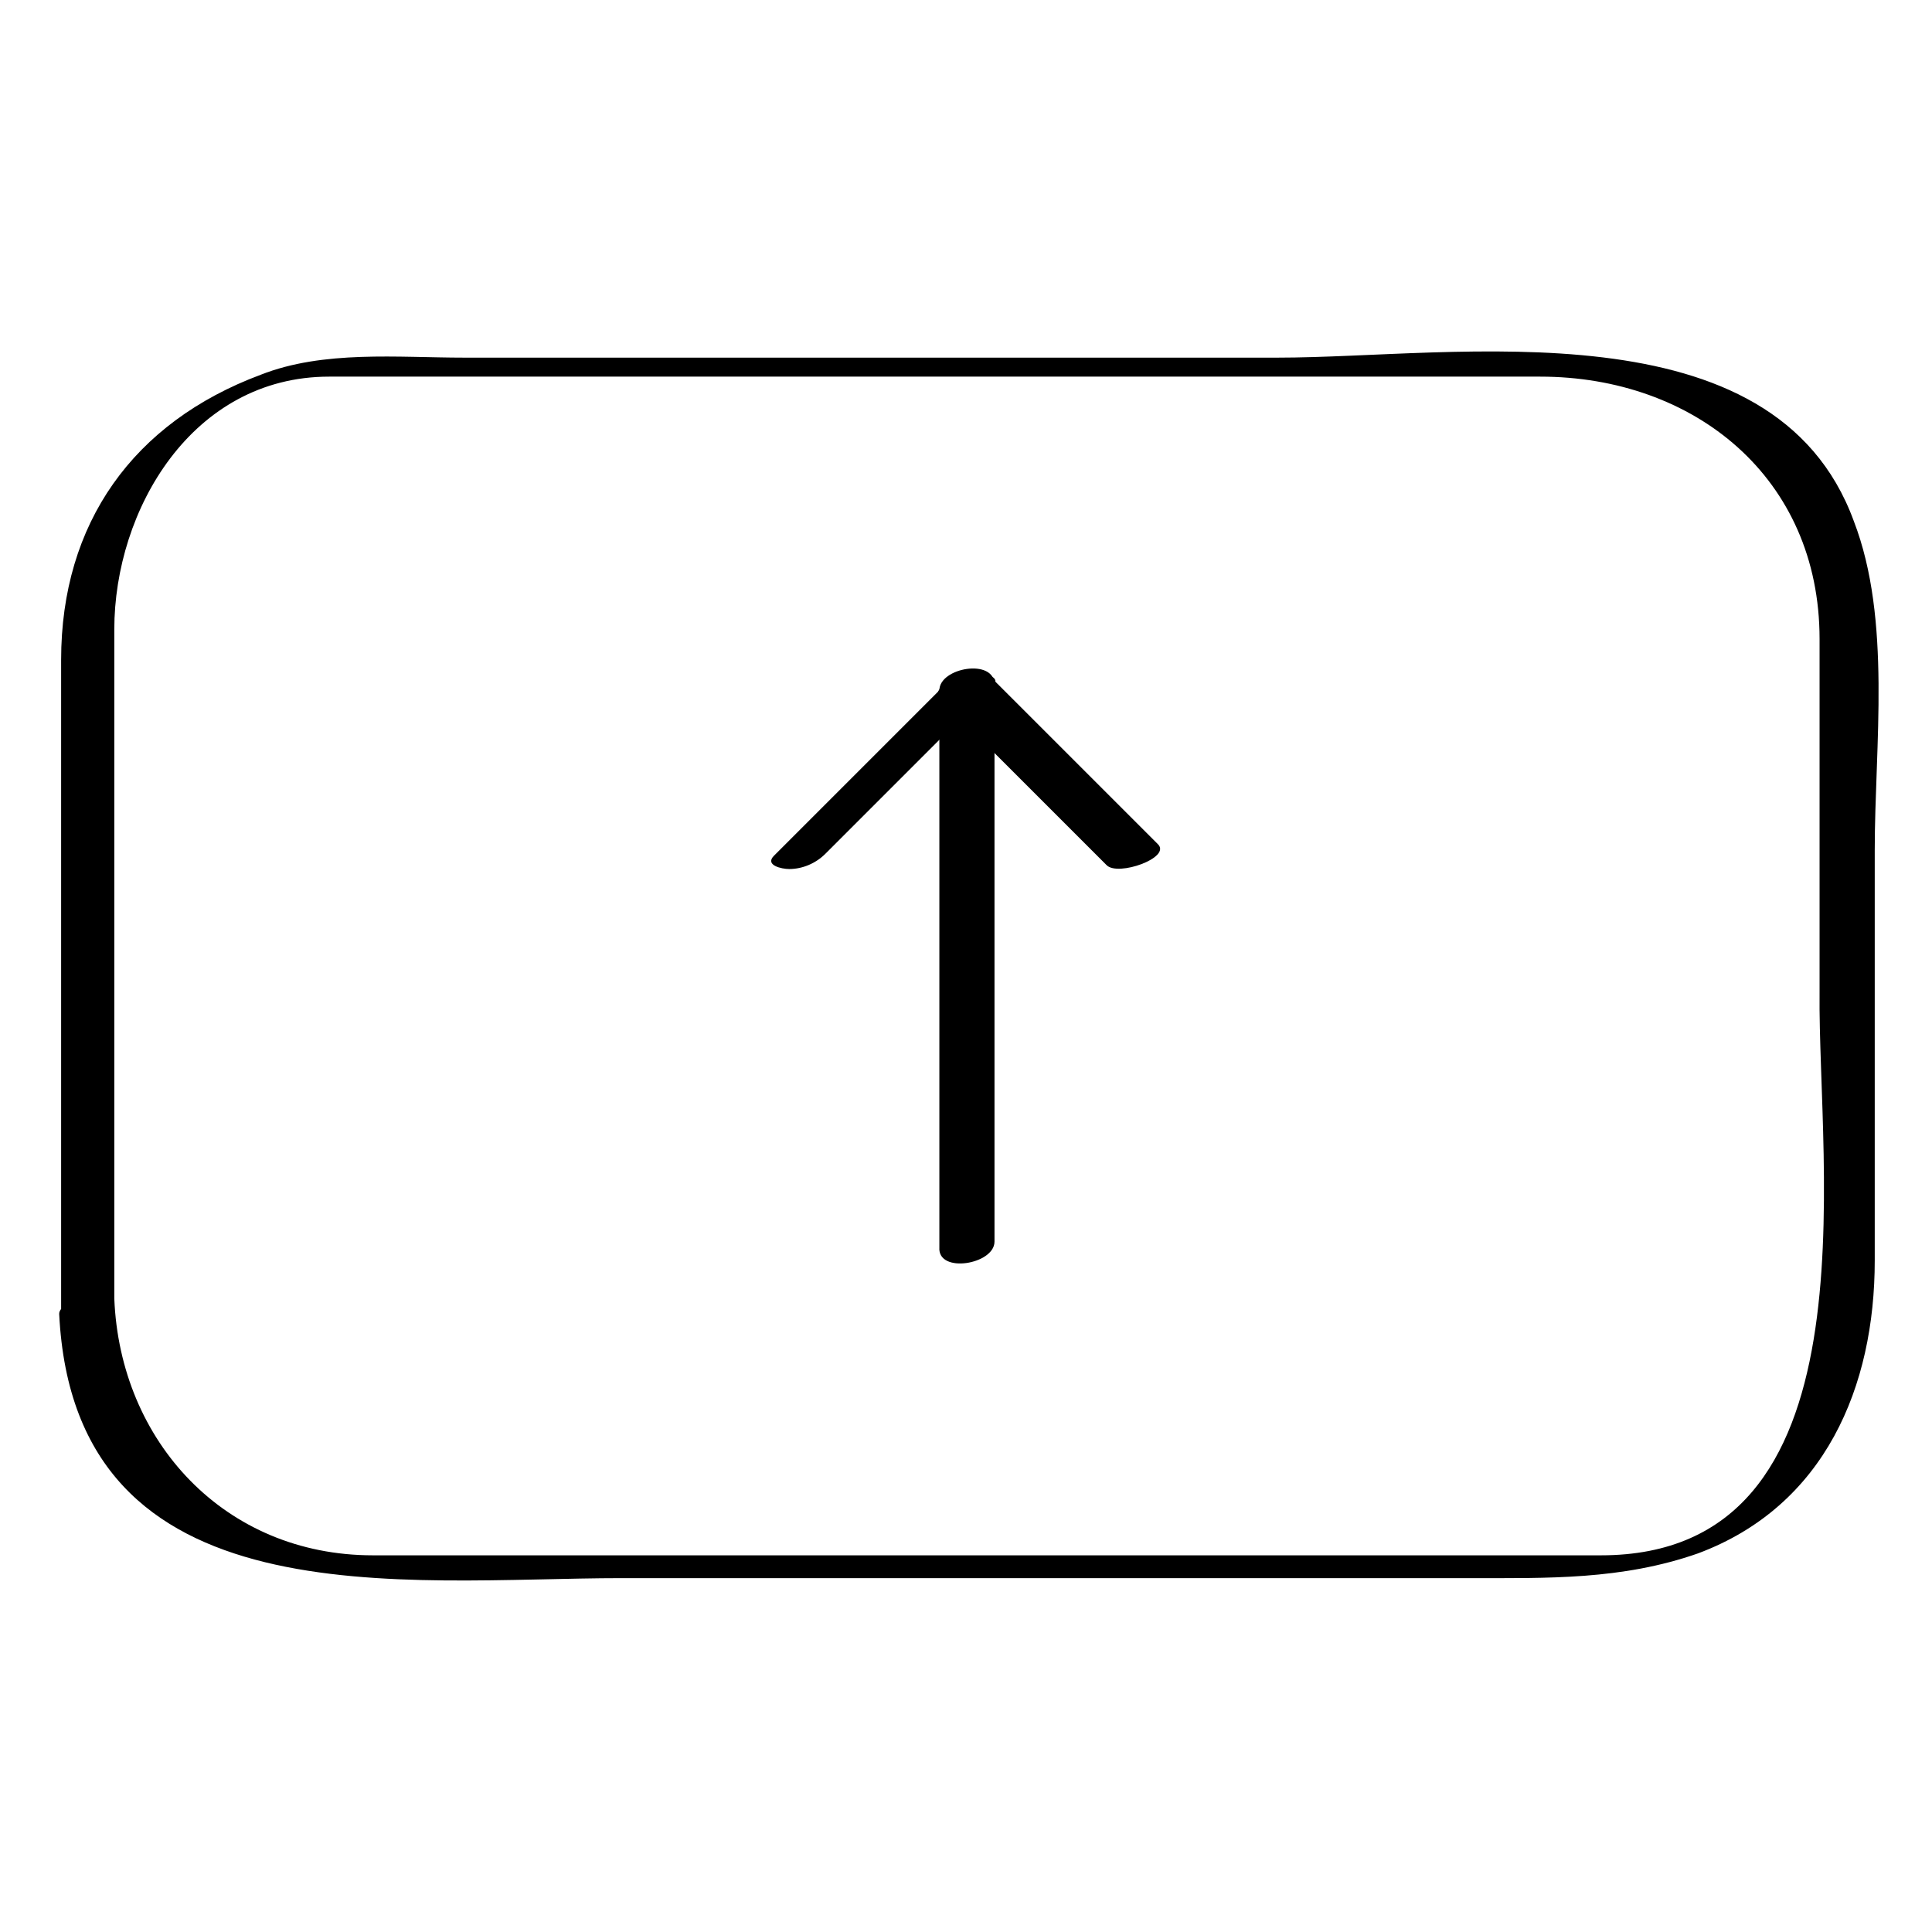 <?xml version="1.0" encoding="UTF-8"?>
<!-- The Best Svg Icon site in the world: iconSvg.co, Visit us! https://iconsvg.co -->
<svg fill="#000000" width="800px" height="800px" version="1.1" viewBox="144 144 512 512" xmlns="http://www.w3.org/2000/svg">
 <g>
  <path d="m174.29 488.16v-177.34c0-31.738 20.656-67.008 56.93-67.008h18.137 96.73 206.06c40.809 0 74.059 26.703 74.059 69.527v93.707c-0.5 46.352 15.621 149.13-57.938 149.13h-113.86-168.27-43.328c-39.297 0-67.004-30.23-68.516-68.016 0-2.519-14.609 0-14.609 4.031 4.031 82.121 91.691 70.031 149.13 70.031h224.7c20.656 0 40.305 0.504 60.457-6.551 33.754-12.594 46.855-44.336 46.855-77.586v-108.82c0-27.711 4.535-60.961-5.543-87.16-21.16-57.938-105.3-43.328-152.65-43.328h-215.63c-17.633 0-37.281-2.016-53.906 4.535-33.754 12.594-52.898 39.297-52.898 75.57v174.32c-0.516 1.516 14.098-0.5 14.098-5.035z"/>
  <path d="m407.55 473.05v-147.62c0-7.055-14.609-4.535-14.609 1.512v147.62c-0.504 7.055 14.609 4.535 14.609-1.512z"/>
  <path d="m392.95 328.96c14.609 14.609 29.727 29.727 44.336 44.336 3.023 3.023 17.129-2.016 13.602-5.543-14.609-14.609-29.727-29.727-44.336-44.336-3.023-3.019-16.625 2.016-13.602 5.543z"/>
  <path d="m393.45 326.44-44.336 44.336c-2.519 2.519 2.016 3.527 4.031 3.527 3.527 0 7.055-1.512 9.574-4.031 14.609-14.609 29.727-29.727 44.336-44.336 2.519-2.519-2.016-3.527-4.031-3.527-3.527 0-7.055 1.512-9.574 4.031z"/>
 </g>
</svg>